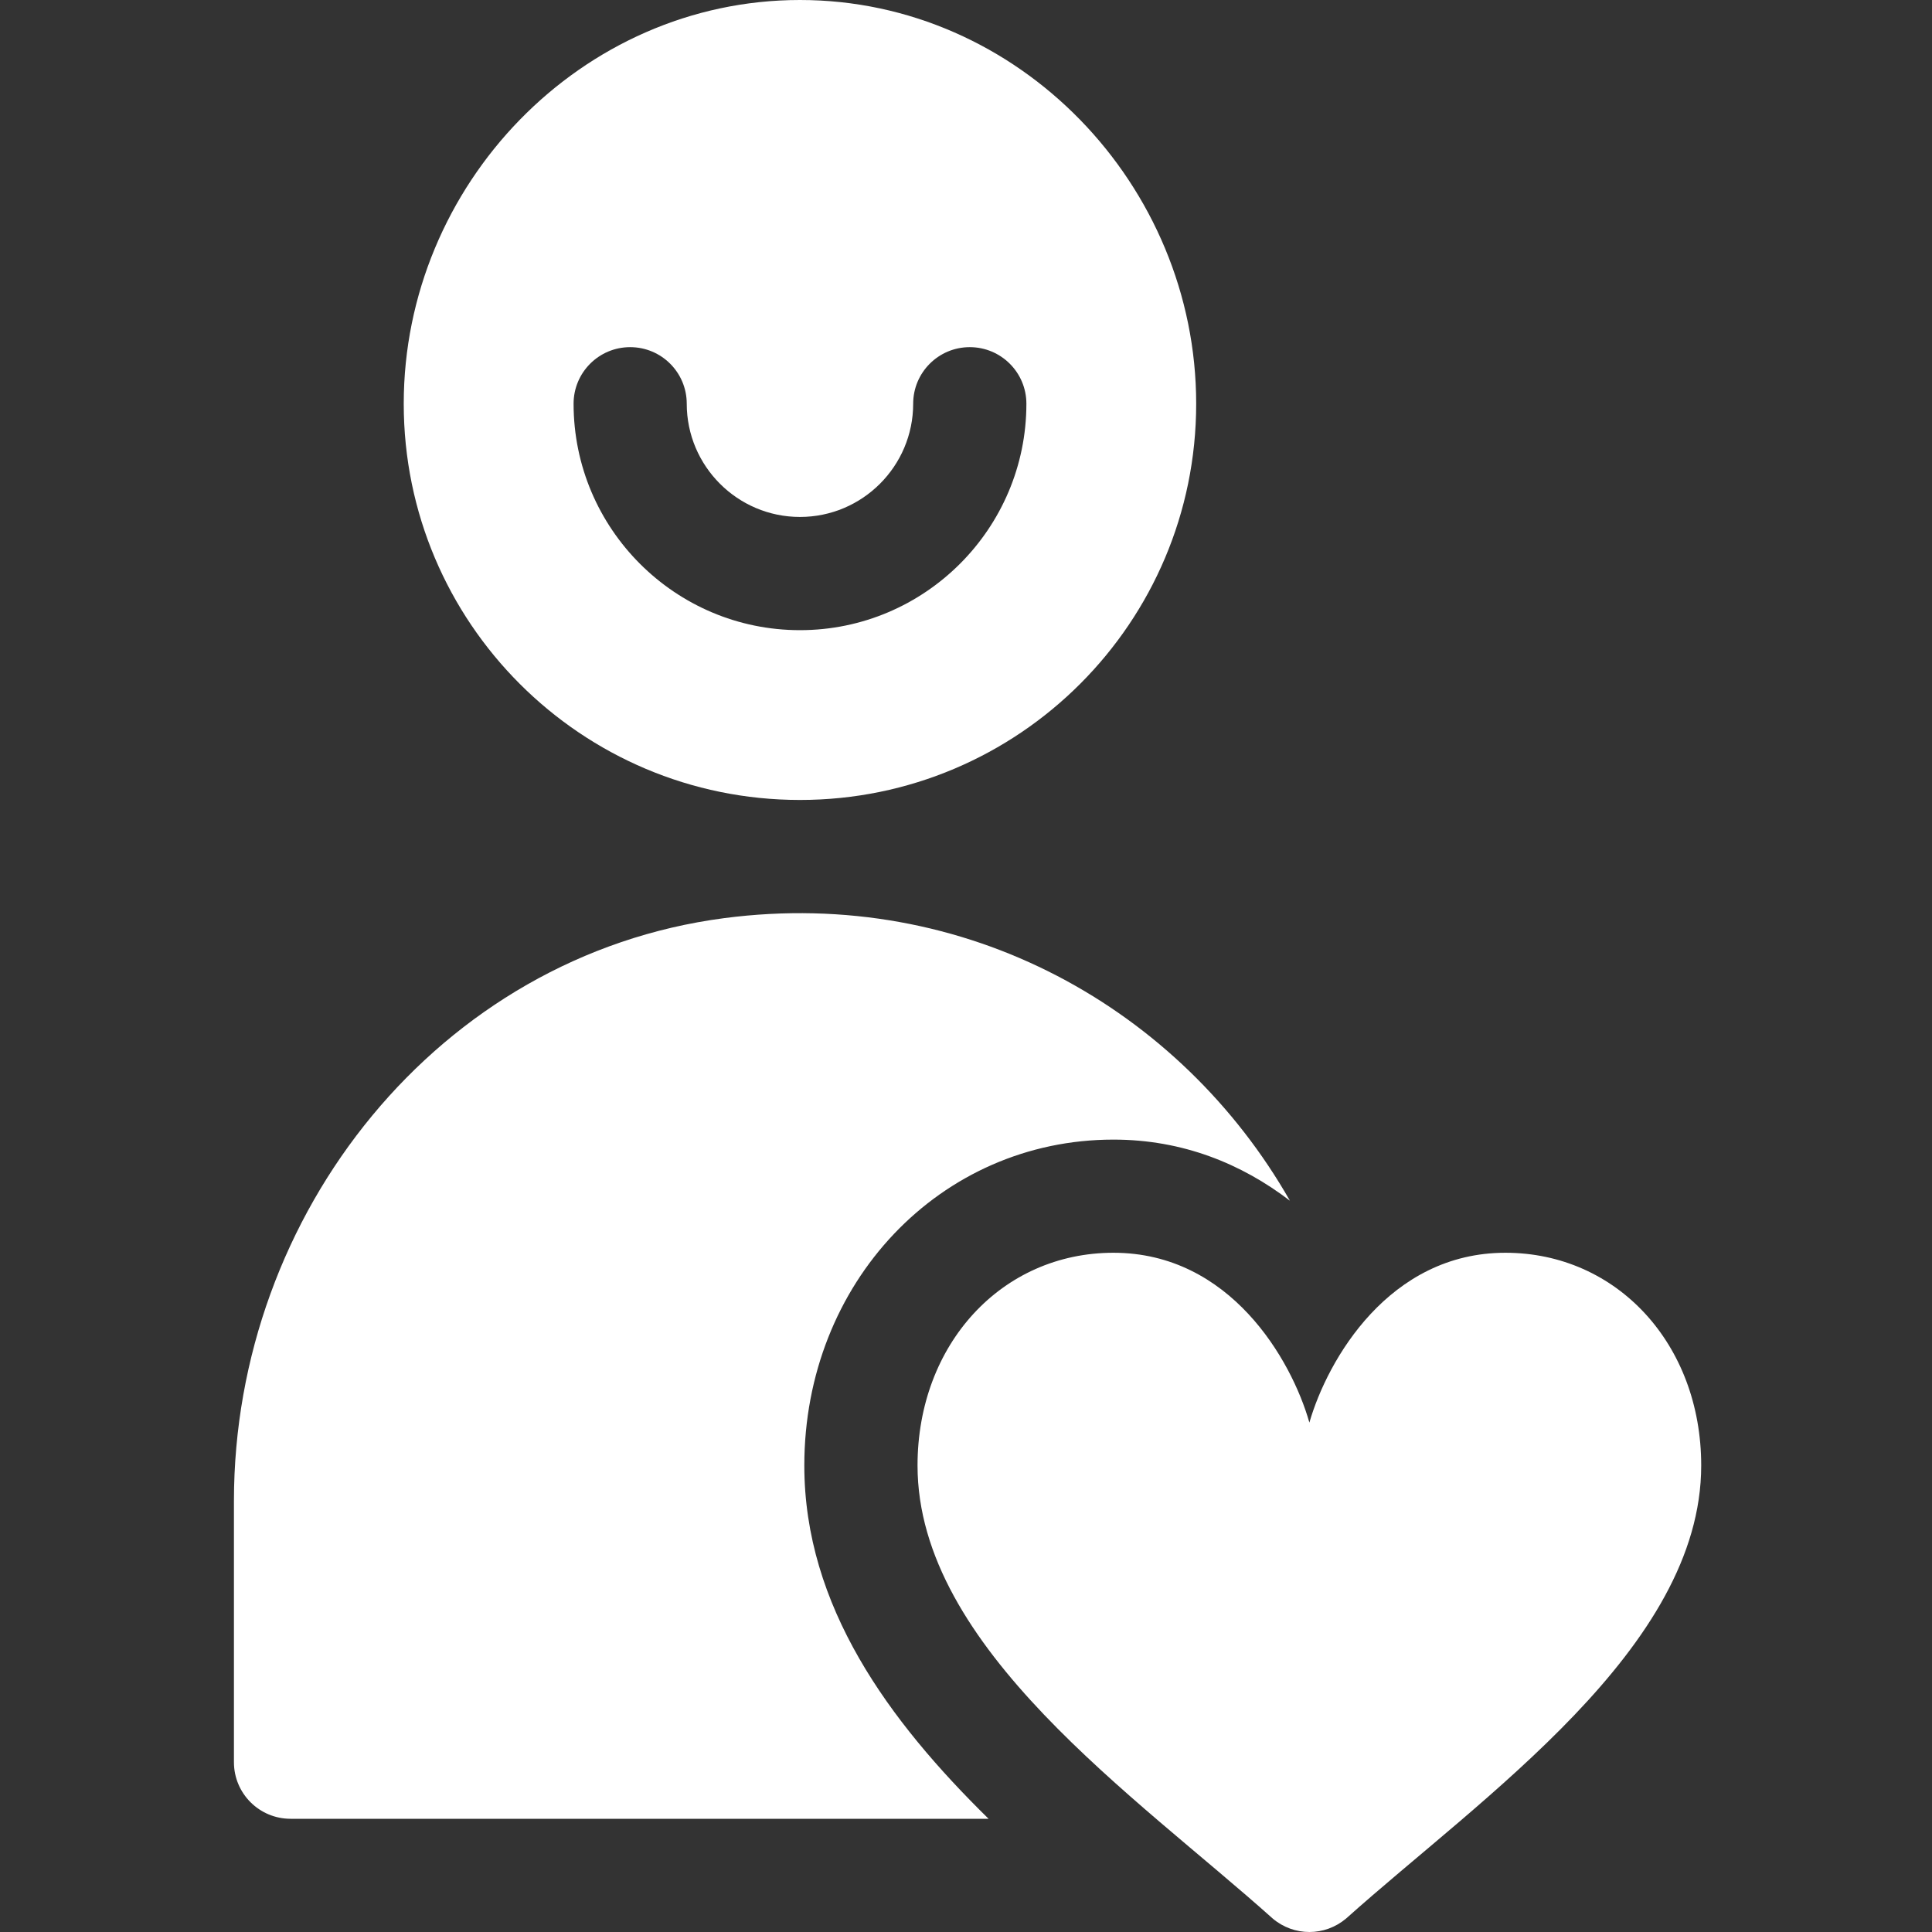 <svg width="35" height="35" viewBox="0 0 35 35" fill="none" xmlns="http://www.w3.org/2000/svg">
<rect x="0" y="0" width="35" height="35" fill="#333333" stroke="none"/>
<path d="M4.238 31.924C4.238 32.49 4.697 32.949 5.264 32.949H17.909C16.107 31.18 14.571 29.1 14.571 26.549C14.571 23.238 17.031 20.645 20.171 20.645C21.429 20.645 22.496 21.085 23.368 21.752C21.395 18.29 17.512 16.058 13.119 16.633C7.955 17.309 4.238 21.981 4.238 27.19L4.238 31.924Z" fill="white"/>
<path d="M14.492 14.492C18.456 14.492 21.67 11.278 21.67 7.314C21.67 3.35 18.456 0 14.492 0C10.528 0 7.314 3.35 7.314 7.314C7.314 11.278 10.528 14.492 14.492 14.492ZM11.416 6.289C11.983 6.289 12.441 6.748 12.441 7.314C12.441 8.445 13.362 9.365 14.492 9.365C15.623 9.365 16.543 8.445 16.543 7.314C16.543 6.748 17.002 6.289 17.568 6.289C18.135 6.289 18.594 6.748 18.594 7.314C18.594 9.576 16.754 11.416 14.492 11.416C12.23 11.416 10.391 9.576 10.391 7.314C10.391 6.748 10.849 6.289 11.416 6.289Z" fill="white"/>
<path d="M23.721 25.77V25.773L23.72 25.769C23.395 24.628 22.283 22.695 20.171 22.695C18.148 22.695 16.622 24.352 16.622 26.549C16.622 29.853 20.588 32.545 23.055 34.755C23.247 34.918 23.483 35 23.721 35C23.958 35 24.194 34.918 24.387 34.755C26.842 32.556 30.819 29.856 30.819 26.549C30.819 24.351 29.293 22.695 27.271 22.695C25.17 22.695 24.053 24.622 23.721 25.77Z" fill="white"/>
</svg>
